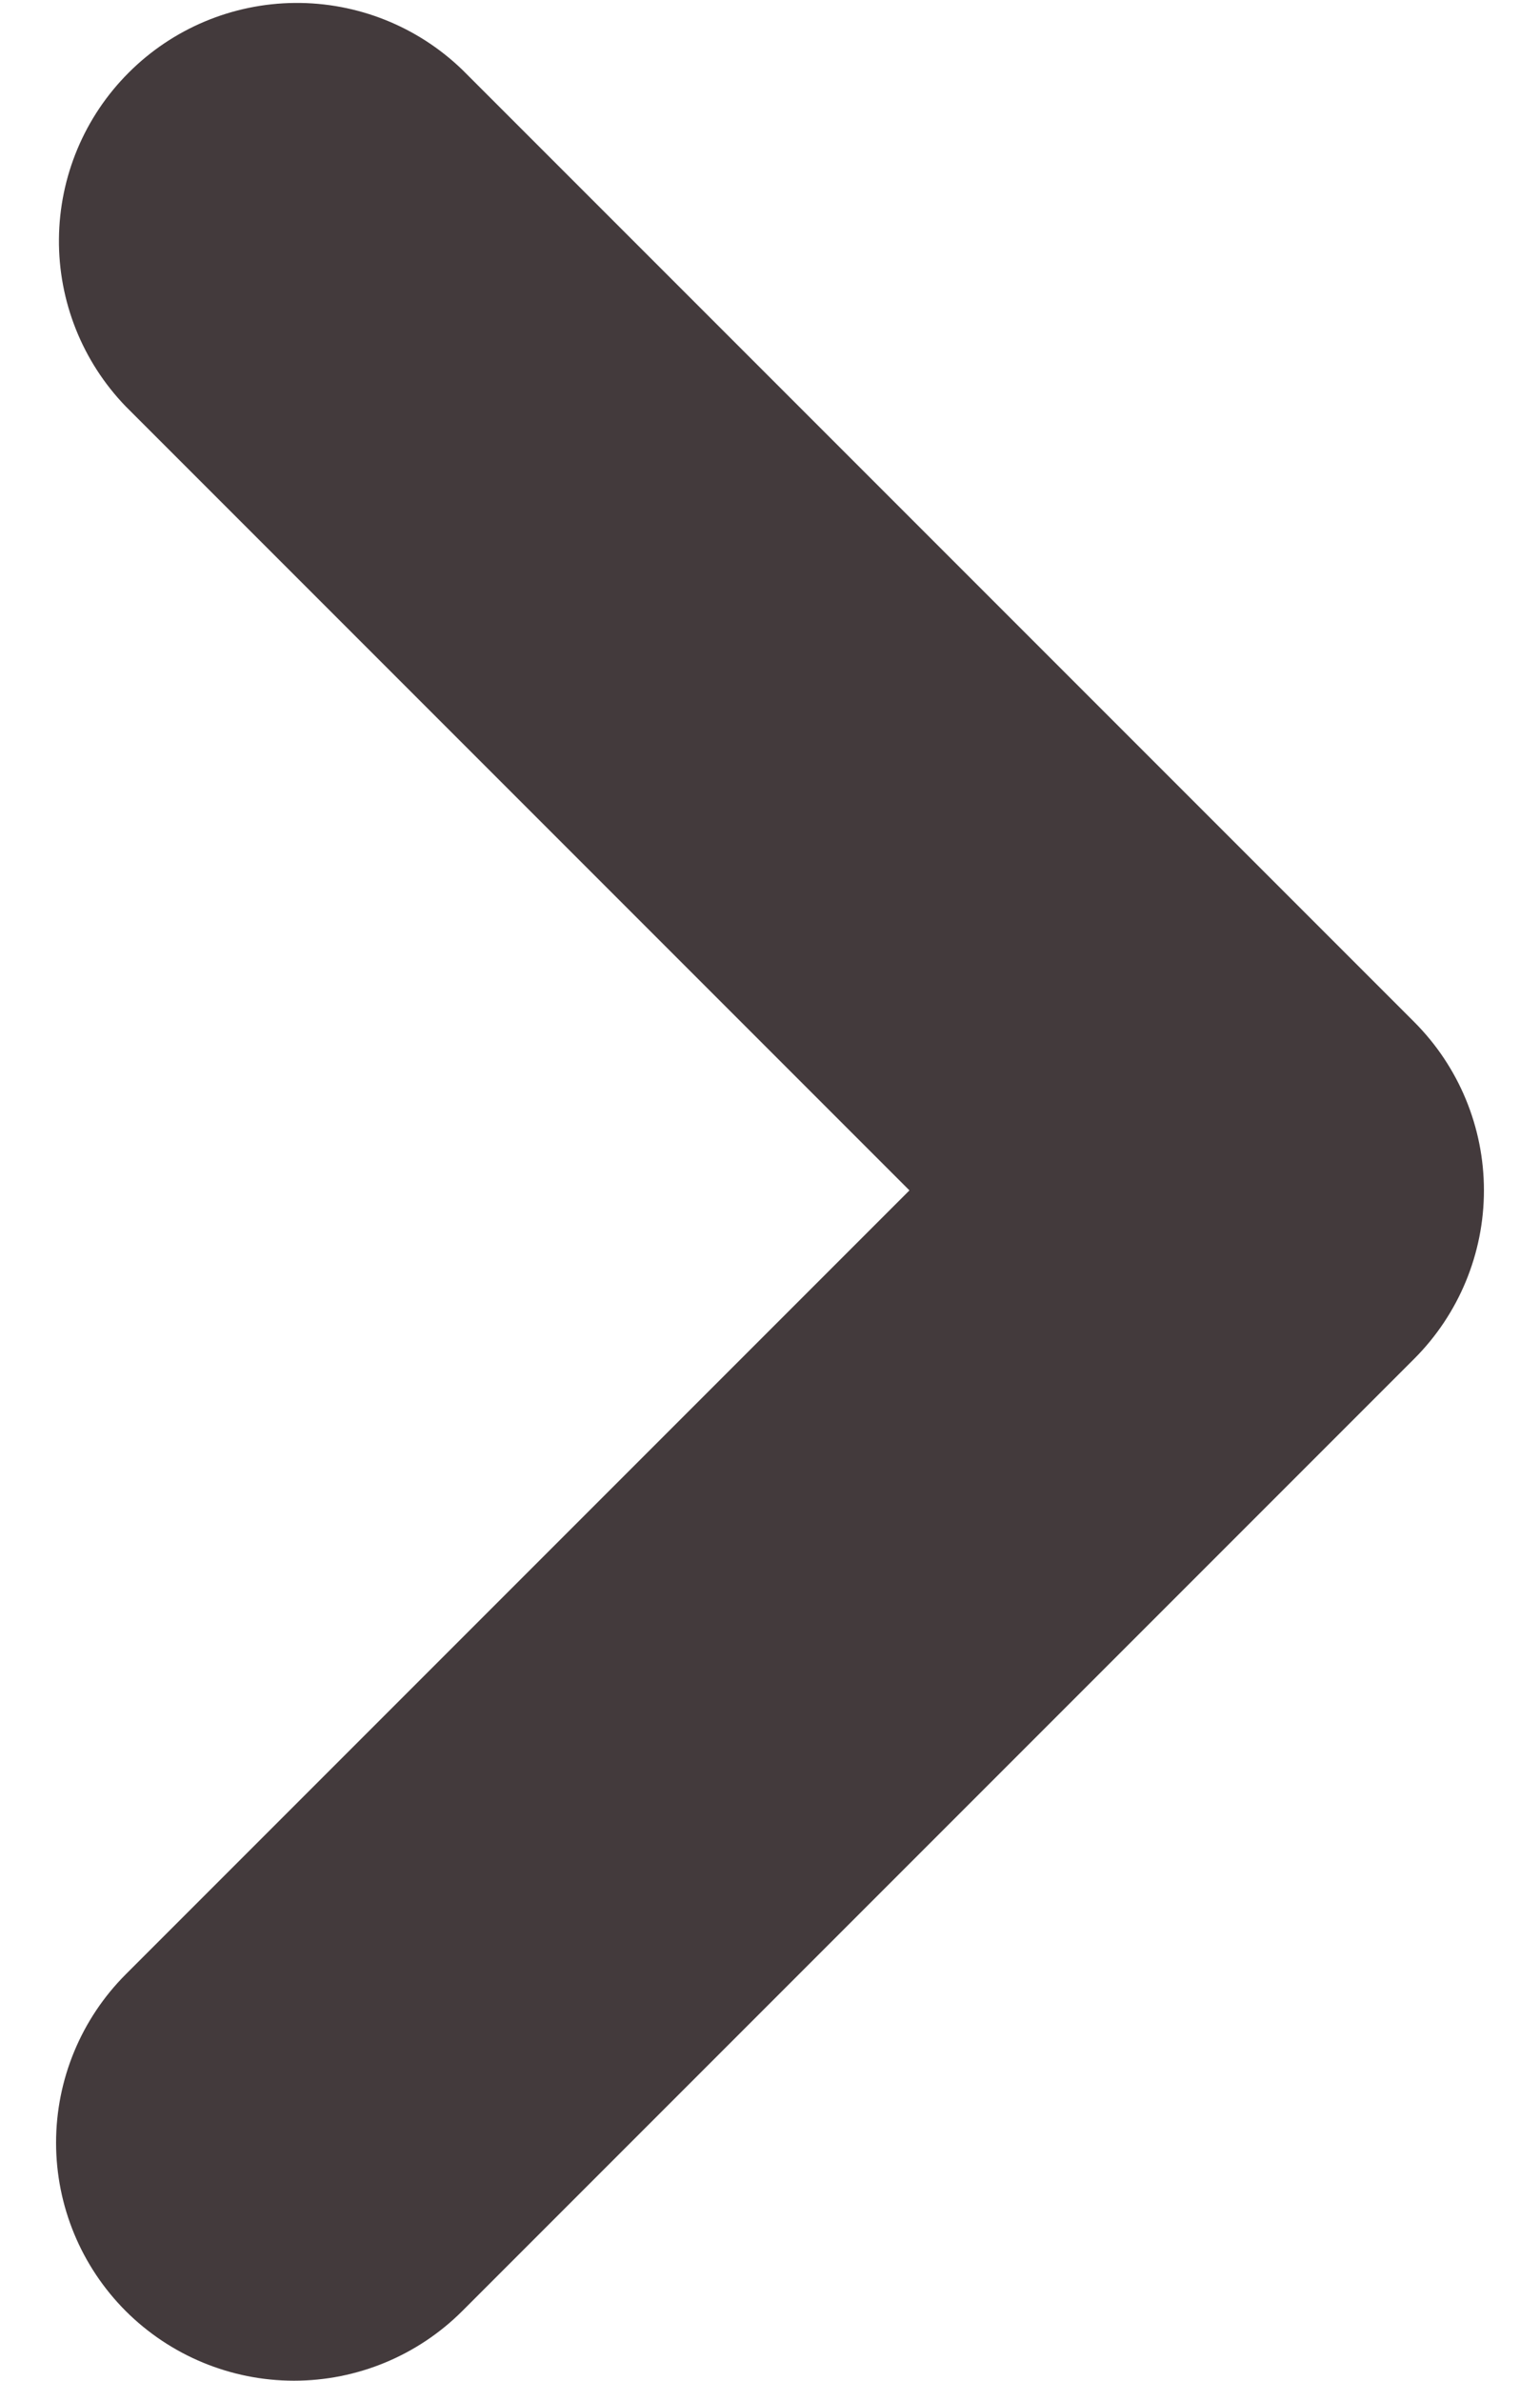 <svg width="22" height="34" viewBox="0 0 22 34" fill="none" xmlns="http://www.w3.org/2000/svg">
<path fill-rule="evenodd" clip-rule="evenodd" d="M1.796 33.004C1.159 32.366 0.801 31.502 0.801 30.6C0.801 29.698 1.159 28.834 1.796 28.196L12.992 17L1.796 5.804C1.177 5.163 0.834 4.304 0.842 3.412C0.85 2.521 1.207 1.668 1.838 1.038C2.468 0.407 3.321 0.05 4.212 0.042C5.104 0.034 5.963 0.377 6.604 0.996L20.204 14.596C20.841 15.234 21.199 16.098 21.199 17C21.199 17.901 20.841 18.766 20.204 19.404L6.604 33.004C5.966 33.641 5.102 33.999 4.2 33.999C3.299 33.999 2.434 33.641 1.796 33.004Z" fill="#433A3C"/>
</svg>
